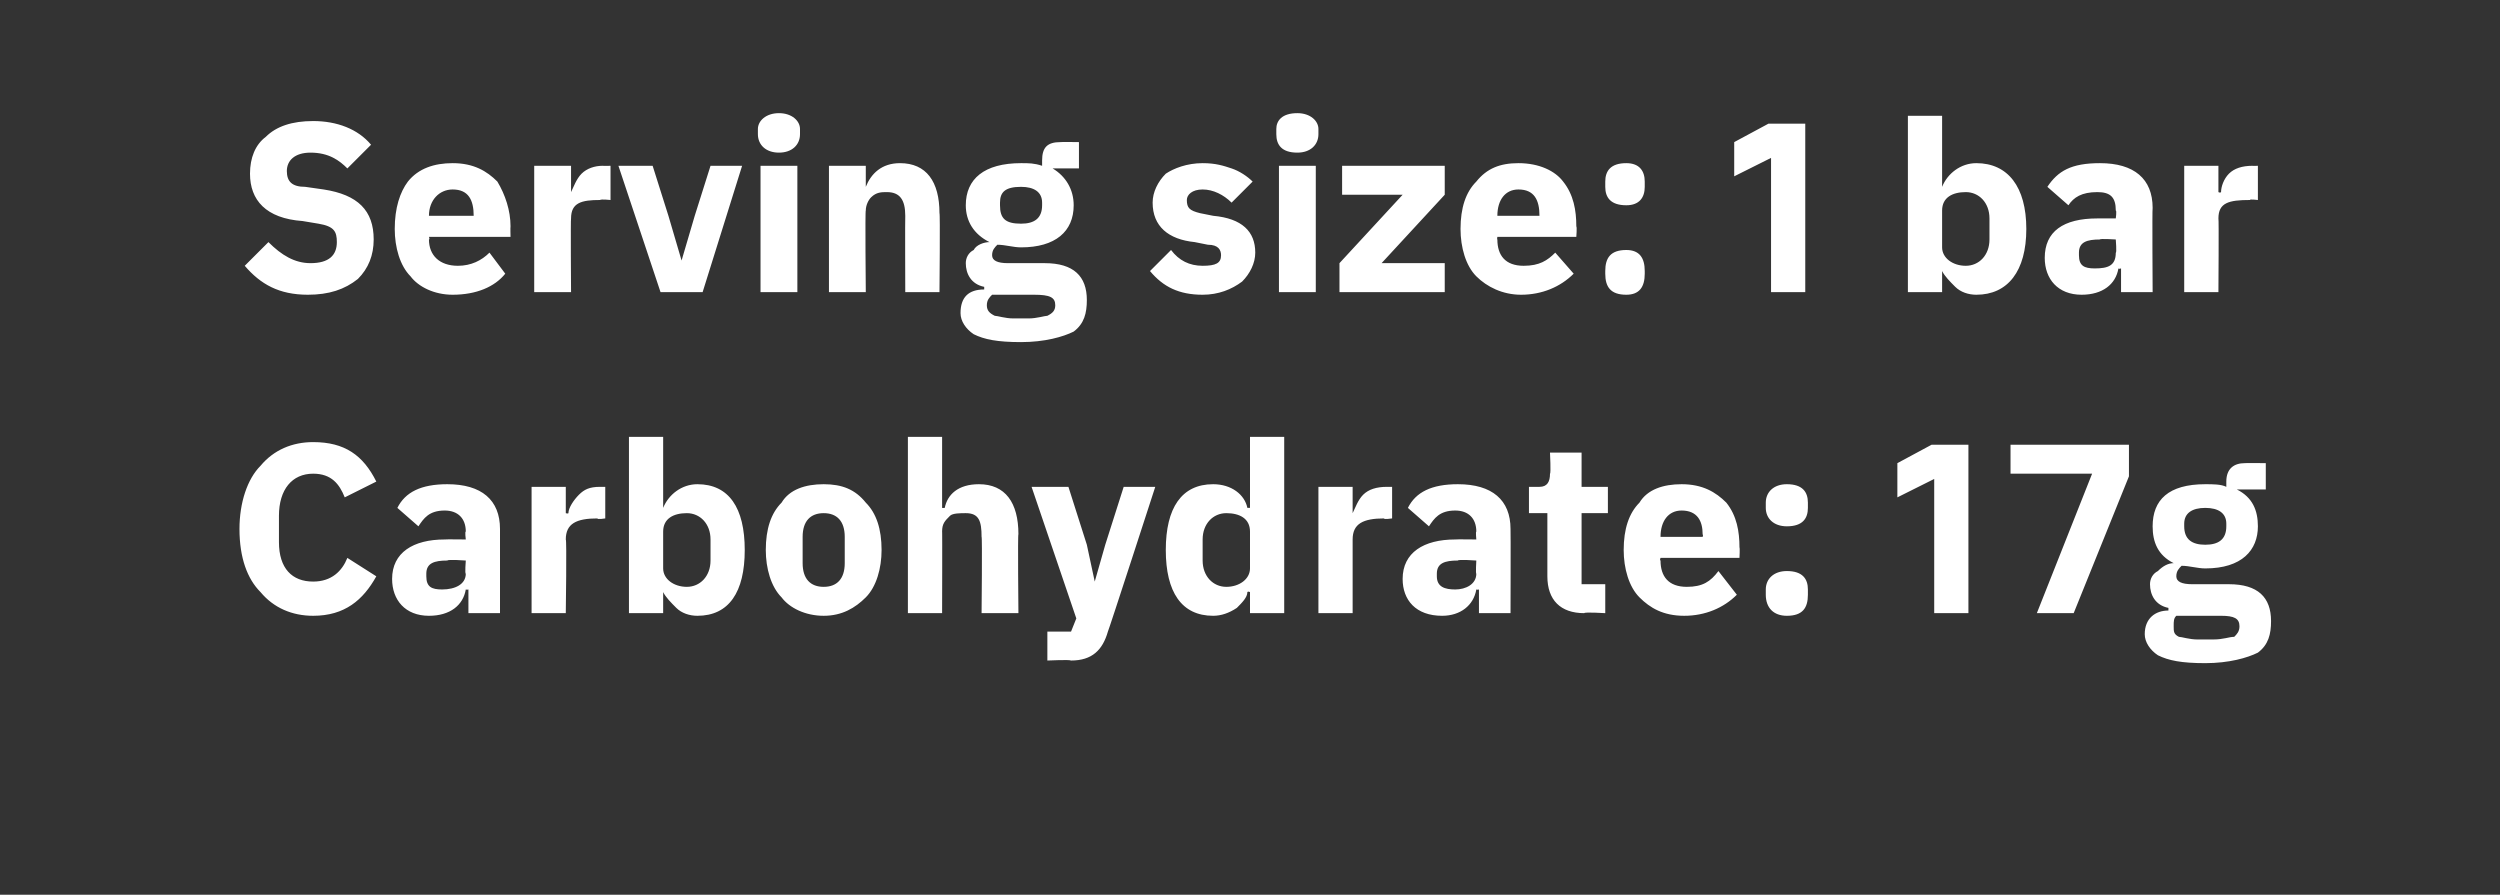 <?xml version="1.0" standalone="no"?><!DOCTYPE svg PUBLIC "-//W3C//DTD SVG 1.1//EN" "http://www.w3.org/Graphics/SVG/1.1/DTD/svg11.dtd"><svg xmlns="http://www.w3.org/2000/svg" version="1.1" width="95px" height="34px" viewBox="0 -4 95 34" style="top:-4px"><rect x="0" y="-4" width="95" height="34" fill="#333333" stroke="none"/>  <desc>Serving size: 1 bar Carbohydrate: 17g</desc>  <defs/>  <g id="Polygon122157">    <path d="M 14.3 17.9 C 14.3 17.9 13.2 17.2 13.2 17.2 C 13 17.7 12.6 18.1 11.9 18.1 C 11.1 18.1 10.6 17.6 10.6 16.6 C 10.6 16.6 10.6 15.6 10.6 15.6 C 10.6 14.6 11.1 14 11.9 14 C 12.6 14 12.9 14.4 13.1 14.9 C 13.1 14.9 14.3 14.3 14.3 14.3 C 13.8 13.3 13.1 12.8 11.9 12.8 C 11.1 12.8 10.4 13.1 9.9 13.7 C 9.4 14.2 9.1 15.1 9.1 16.1 C 9.1 17.2 9.4 18 9.9 18.5 C 10.4 19.1 11.1 19.4 11.9 19.4 C 13.1 19.4 13.8 18.8 14.3 17.9 Z M 19 16.1 C 19 16.13 19 19.3 19 19.3 L 17.8 19.3 L 17.8 18.4 C 17.8 18.4 17.74 18.42 17.7 18.4 C 17.6 19 17.1 19.4 16.3 19.4 C 15.4 19.4 14.9 18.8 14.9 18 C 14.9 17 15.7 16.5 16.9 16.5 C 16.91 16.49 17.7 16.5 17.7 16.5 C 17.7 16.5 17.66 16.19 17.7 16.2 C 17.7 15.7 17.4 15.4 16.9 15.4 C 16.3 15.4 16.1 15.7 15.9 16 C 15.9 16 15.1 15.3 15.1 15.3 C 15.4 14.7 16 14.4 17 14.4 C 18.3 14.4 19 15 19 16.1 Z M 17.7 17.3 C 17.7 17.3 17.01 17.25 17 17.3 C 16.5 17.3 16.2 17.4 16.2 17.8 C 16.2 17.8 16.2 17.9 16.2 17.9 C 16.2 18.3 16.4 18.4 16.8 18.4 C 17.3 18.4 17.7 18.2 17.7 17.8 C 17.66 17.81 17.7 17.3 17.7 17.3 Z M 21.5 19.3 C 21.5 19.3 21.54 16.47 21.5 16.5 C 21.5 15.9 21.9 15.7 22.7 15.7 C 22.7 15.75 23 15.7 23 15.7 L 23 14.5 C 23 14.5 22.8 14.5 22.8 14.5 C 22.4 14.5 22.2 14.6 22 14.8 C 21.8 15 21.6 15.3 21.6 15.5 C 21.58 15.53 21.5 15.5 21.5 15.5 L 21.5 14.5 L 20.2 14.5 L 20.2 19.3 L 21.5 19.3 Z M 23.9 19.3 L 25.2 19.3 L 25.2 18.5 C 25.2 18.5 25.24 18.46 25.2 18.5 C 25.3 18.7 25.5 18.9 25.7 19.1 C 25.9 19.3 26.2 19.4 26.5 19.4 C 27.7 19.4 28.3 18.5 28.3 16.9 C 28.3 15.3 27.7 14.4 26.5 14.4 C 25.9 14.4 25.4 14.8 25.2 15.3 C 25.24 15.3 25.2 15.3 25.2 15.3 L 25.2 12.6 L 23.9 12.6 L 23.9 19.3 Z M 25.2 17.6 C 25.2 17.6 25.2 16.2 25.2 16.2 C 25.2 15.7 25.6 15.5 26.1 15.5 C 26.6 15.5 27 15.9 27 16.5 C 27 16.5 27 17.3 27 17.3 C 27 17.9 26.6 18.3 26.1 18.3 C 25.6 18.3 25.2 18 25.2 17.6 Z M 32.9 18.7 C 33.3 18.3 33.5 17.6 33.5 16.9 C 33.5 16.1 33.3 15.5 32.9 15.1 C 32.5 14.6 32 14.4 31.3 14.4 C 30.6 14.4 30 14.6 29.7 15.1 C 29.3 15.5 29.1 16.1 29.1 16.9 C 29.1 17.6 29.3 18.3 29.7 18.7 C 30 19.1 30.6 19.4 31.3 19.4 C 32 19.4 32.5 19.1 32.9 18.7 Z M 30.5 17.4 C 30.5 17.4 30.5 16.4 30.5 16.4 C 30.5 15.8 30.8 15.5 31.3 15.5 C 31.8 15.5 32.1 15.8 32.1 16.4 C 32.1 16.4 32.1 17.4 32.1 17.4 C 32.1 18 31.8 18.3 31.3 18.3 C 30.8 18.3 30.5 18 30.5 17.4 Z M 34.5 19.3 L 35.8 19.3 C 35.8 19.3 35.81 16.17 35.8 16.2 C 35.8 15.9 35.9 15.8 36.1 15.6 C 36.2 15.5 36.5 15.5 36.7 15.5 C 37.2 15.5 37.3 15.8 37.3 16.4 C 37.33 16.38 37.3 19.3 37.3 19.3 L 38.7 19.3 C 38.7 19.3 38.67 16.27 38.7 16.3 C 38.7 15.1 38.2 14.4 37.2 14.4 C 36.4 14.4 36 14.8 35.9 15.3 C 35.86 15.31 35.8 15.3 35.8 15.3 L 35.8 12.6 L 34.5 12.6 L 34.5 19.3 Z M 42 16.7 L 41.6 18.1 L 41.6 18.1 L 41.3 16.7 L 40.6 14.5 L 39.2 14.5 L 40.9 19.5 L 40.7 20 L 39.8 20 L 39.8 21.1 C 39.8 21.1 40.66 21.06 40.7 21.1 C 41.5 21.1 41.9 20.7 42.1 20 C 42.12 19.99 43.9 14.5 43.9 14.5 L 42.7 14.5 L 42 16.7 Z M 47.5 19.3 L 48.8 19.3 L 48.8 12.6 L 47.5 12.6 L 47.5 15.3 C 47.5 15.3 47.43 15.3 47.4 15.3 C 47.3 14.8 46.8 14.4 46.1 14.4 C 44.9 14.4 44.3 15.3 44.3 16.9 C 44.3 18.5 44.9 19.4 46.1 19.4 C 46.4 19.4 46.7 19.3 47 19.1 C 47.2 18.9 47.4 18.7 47.4 18.5 C 47.43 18.46 47.5 18.5 47.5 18.5 L 47.5 19.3 Z M 45.7 17.3 C 45.7 17.3 45.7 16.5 45.7 16.5 C 45.7 15.9 46.1 15.5 46.6 15.5 C 47.1 15.5 47.5 15.7 47.5 16.2 C 47.5 16.2 47.5 17.6 47.5 17.6 C 47.5 18 47.1 18.3 46.6 18.3 C 46.1 18.3 45.7 17.9 45.7 17.3 Z M 51.4 19.3 C 51.4 19.3 51.4 16.47 51.4 16.5 C 51.4 15.9 51.8 15.7 52.6 15.7 C 52.56 15.75 52.9 15.7 52.9 15.7 L 52.9 14.5 C 52.9 14.5 52.66 14.5 52.7 14.5 C 52.3 14.5 52 14.6 51.8 14.8 C 51.6 15 51.5 15.3 51.4 15.5 C 51.45 15.53 51.4 15.5 51.4 15.5 L 51.4 14.5 L 50.1 14.5 L 50.1 19.3 L 51.4 19.3 Z M 57.4 16.1 C 57.41 16.13 57.4 19.3 57.4 19.3 L 56.2 19.3 L 56.2 18.4 C 56.2 18.4 56.15 18.42 56.1 18.4 C 56 19 55.5 19.4 54.8 19.4 C 53.8 19.4 53.3 18.8 53.3 18 C 53.3 17 54.1 16.5 55.3 16.5 C 55.31 16.49 56.1 16.5 56.1 16.5 C 56.1 16.5 56.07 16.19 56.1 16.2 C 56.1 15.7 55.8 15.4 55.3 15.4 C 54.7 15.4 54.5 15.7 54.3 16 C 54.3 16 53.5 15.3 53.5 15.3 C 53.8 14.7 54.4 14.4 55.4 14.4 C 56.7 14.4 57.4 15 57.4 16.1 Z M 56.1 17.3 C 56.1 17.3 55.41 17.25 55.4 17.3 C 54.9 17.3 54.6 17.4 54.6 17.8 C 54.6 17.8 54.6 17.9 54.6 17.9 C 54.6 18.3 54.9 18.4 55.3 18.4 C 55.7 18.4 56.1 18.2 56.1 17.8 C 56.07 17.81 56.1 17.3 56.1 17.3 Z M 61 19.3 L 61 18.2 L 60.1 18.2 L 60.1 15.5 L 61.1 15.5 L 61.1 14.5 L 60.1 14.5 L 60.1 13.2 L 58.9 13.2 C 58.9 13.2 58.94 13.99 58.9 14 C 58.9 14.3 58.8 14.5 58.5 14.5 C 58.46 14.5 58.1 14.5 58.1 14.5 L 58.1 15.5 L 58.8 15.5 C 58.8 15.5 58.8 17.87 58.8 17.9 C 58.8 18.8 59.3 19.3 60.2 19.3 C 60.21 19.25 61 19.3 61 19.3 Z M 66 18.6 C 66 18.6 65.3 17.7 65.3 17.7 C 65 18.1 64.7 18.3 64.1 18.3 C 63.4 18.3 63.1 17.9 63.1 17.3 C 63.06 17.29 63.1 17.2 63.1 17.2 L 66.1 17.2 C 66.1 17.2 66.12 16.82 66.1 16.8 C 66.1 16.2 66 15.6 65.6 15.1 C 65.2 14.7 64.7 14.4 63.9 14.4 C 63.2 14.4 62.6 14.6 62.3 15.1 C 61.9 15.5 61.7 16.1 61.7 16.9 C 61.7 17.6 61.9 18.3 62.3 18.7 C 62.7 19.1 63.2 19.4 64 19.4 C 64.8 19.4 65.5 19.1 66 18.6 Z M 64.7 16.3 C 64.73 16.35 64.7 16.4 64.7 16.4 L 63.1 16.4 C 63.1 16.4 63.06 16.36 63.1 16.4 C 63.1 15.8 63.4 15.4 63.9 15.4 C 64.5 15.4 64.7 15.8 64.7 16.3 Z M 68.7 18.6 C 68.7 18.6 68.7 18.4 68.7 18.4 C 68.7 18 68.5 17.7 67.9 17.7 C 67.4 17.7 67.1 18 67.1 18.4 C 67.1 18.4 67.1 18.6 67.1 18.6 C 67.1 19.1 67.4 19.4 67.9 19.4 C 68.5 19.4 68.7 19.1 68.7 18.6 Z M 68.7 15.3 C 68.7 15.3 68.7 15.1 68.7 15.1 C 68.7 14.7 68.5 14.4 67.9 14.4 C 67.4 14.4 67.1 14.7 67.1 15.1 C 67.1 15.1 67.1 15.3 67.1 15.3 C 67.1 15.7 67.4 16 67.9 16 C 68.5 16 68.7 15.7 68.7 15.3 Z M 73.4 12.9 L 74.8 12.9 L 74.8 19.3 L 73.5 19.3 L 73.5 14.2 L 72.1 14.9 L 72.1 13.6 L 73.4 12.9 Z M 76.4 12.9 L 80.9 12.9 L 80.9 14.1 L 78.8 19.3 L 77.4 19.3 L 79.5 14 L 76.4 14 L 76.4 12.9 Z M 84.7 18.2 C 84.7 18.2 83.3 18.2 83.3 18.2 C 82.9 18.2 82.7 18.1 82.7 17.9 C 82.7 17.7 82.8 17.6 82.9 17.5 C 83.2 17.5 83.5 17.6 83.8 17.6 C 85.2 17.6 85.8 16.9 85.8 16 C 85.8 15.4 85.6 14.9 85 14.6 C 85.01 14.64 85 14.6 85 14.6 L 86.1 14.6 L 86.1 13.6 C 86.1 13.6 85.31 13.59 85.3 13.6 C 84.9 13.6 84.6 13.8 84.6 14.3 C 84.6 14.3 84.6 14.5 84.6 14.5 C 84.4 14.4 84.1 14.4 83.8 14.4 C 82.4 14.4 81.8 15 81.8 16 C 81.8 16.6 82 17.1 82.6 17.4 C 82.6 17.4 82.6 17.4 82.6 17.4 C 82.4 17.4 82.2 17.5 82 17.7 C 81.8 17.8 81.7 18 81.7 18.2 C 81.7 18.6 81.9 19 82.4 19.1 C 82.4 19.1 82.4 19.2 82.4 19.2 C 81.9 19.2 81.5 19.5 81.5 20.1 C 81.5 20.4 81.7 20.7 82 20.9 C 82.4 21.1 82.9 21.2 83.8 21.2 C 84.7 21.2 85.4 21 85.8 20.8 C 86.2 20.5 86.3 20.1 86.3 19.6 C 86.3 18.7 85.8 18.2 84.7 18.2 Z M 84.9 20.2 C 84.7 20.2 84.5 20.3 84.1 20.3 C 84.1 20.3 83.5 20.3 83.5 20.3 C 83.2 20.3 82.9 20.2 82.8 20.2 C 82.6 20.1 82.6 20 82.6 19.8 C 82.6 19.6 82.6 19.5 82.7 19.4 C 82.7 19.4 84.4 19.4 84.4 19.4 C 84.9 19.4 85.1 19.5 85.1 19.8 C 85.1 20 85 20.1 84.9 20.2 Z M 83 16 C 83 16 83 15.9 83 15.9 C 83 15.5 83.3 15.3 83.8 15.3 C 84.3 15.3 84.6 15.5 84.6 15.9 C 84.6 15.9 84.6 16 84.6 16 C 84.6 16.5 84.3 16.7 83.8 16.7 C 83.3 16.7 83 16.5 83 16 Z " stroke="none" fill="#fff"/>  </g>  <g id="Polygon122156">    <path d="M 13.6 6.6 C 14 6.2 14.2 5.7 14.2 5.1 C 14.2 4 13.6 3.4 12.3 3.2 C 12.3 3.2 11.6 3.1 11.6 3.1 C 11.1 3.1 10.9 2.9 10.9 2.5 C 10.9 2.1 11.2 1.8 11.8 1.8 C 12.5 1.8 12.9 2.1 13.2 2.4 C 13.2 2.4 14.1 1.5 14.1 1.5 C 13.6 0.9 12.8 0.6 11.9 0.6 C 11.1 0.6 10.5 0.8 10.1 1.2 C 9.7 1.5 9.5 2 9.5 2.6 C 9.5 3.6 10.1 4.3 11.5 4.4 C 11.5 4.4 12.1 4.5 12.1 4.5 C 12.7 4.6 12.8 4.8 12.8 5.2 C 12.8 5.7 12.5 6 11.8 6 C 11.2 6 10.7 5.7 10.2 5.2 C 10.2 5.2 9.3 6.1 9.3 6.1 C 9.9 6.8 10.6 7.2 11.7 7.2 C 12.5 7.2 13.1 7 13.6 6.6 Z M 19.2 6.4 C 19.2 6.4 18.6 5.6 18.6 5.6 C 18.3 5.9 17.9 6.1 17.4 6.1 C 16.7 6.1 16.3 5.7 16.3 5.1 C 16.34 5.1 16.3 5 16.3 5 L 19.4 5 C 19.4 5 19.39 4.63 19.4 4.6 C 19.4 4 19.2 3.4 18.9 2.9 C 18.5 2.5 18 2.2 17.2 2.2 C 16.5 2.2 15.9 2.4 15.5 2.9 C 15.2 3.3 15 3.9 15 4.7 C 15 5.4 15.2 6.1 15.6 6.5 C 15.9 6.9 16.5 7.2 17.2 7.2 C 18.1 7.2 18.8 6.9 19.2 6.4 Z M 18 4.2 C 18.01 4.16 18 4.2 18 4.2 L 16.3 4.2 C 16.3 4.2 16.34 4.17 16.3 4.2 C 16.3 3.6 16.7 3.2 17.2 3.2 C 17.8 3.2 18 3.6 18 4.2 Z M 21.7 7.1 C 21.7 7.1 21.68 4.28 21.7 4.3 C 21.7 3.7 22.1 3.6 22.8 3.6 C 22.84 3.56 23.2 3.6 23.2 3.6 L 23.2 2.3 C 23.2 2.3 22.94 2.31 22.9 2.3 C 22.6 2.3 22.3 2.4 22.1 2.6 C 21.9 2.8 21.8 3.1 21.7 3.3 C 21.73 3.34 21.7 3.3 21.7 3.3 L 21.7 2.3 L 20.3 2.3 L 20.3 7.1 L 21.7 7.1 Z M 26.7 7.1 L 28.2 2.3 L 27 2.3 L 26.4 4.2 L 25.9 5.9 L 25.9 5.9 L 25.4 4.2 L 24.8 2.3 L 23.5 2.3 L 25.1 7.1 L 26.7 7.1 Z M 30.4 1.1 C 30.4 1.1 30.4 0.9 30.4 0.9 C 30.4 0.6 30.1 0.3 29.6 0.3 C 29.1 0.3 28.8 0.6 28.8 0.9 C 28.8 0.9 28.8 1.1 28.8 1.1 C 28.8 1.5 29.1 1.8 29.6 1.8 C 30.1 1.8 30.4 1.5 30.4 1.1 Z M 28.9 7.1 L 30.3 7.1 L 30.3 2.3 L 28.9 2.3 L 28.9 7.1 Z M 32.9 7.1 C 32.9 7.1 32.87 3.98 32.9 4 C 32.9 3.8 33 3.6 33.1 3.5 C 33.3 3.3 33.5 3.3 33.7 3.3 C 34.2 3.3 34.4 3.6 34.4 4.2 C 34.39 4.19 34.4 7.1 34.4 7.1 L 35.7 7.1 C 35.7 7.1 35.73 4.08 35.7 4.1 C 35.7 2.9 35.2 2.2 34.2 2.2 C 33.5 2.2 33.1 2.6 32.9 3.1 C 32.92 3.11 32.9 3.1 32.9 3.1 L 32.9 2.3 L 31.5 2.3 L 31.5 7.1 L 32.9 7.1 Z M 39.7 6 C 39.7 6 38.3 6 38.3 6 C 37.9 6 37.7 5.9 37.7 5.7 C 37.7 5.5 37.8 5.4 37.9 5.3 C 38.2 5.3 38.5 5.4 38.8 5.4 C 40.1 5.4 40.8 4.8 40.8 3.8 C 40.8 3.2 40.5 2.7 40 2.4 C 39.99 2.44 40 2.4 40 2.4 L 41 2.4 L 41 1.4 C 41 1.4 40.29 1.39 40.3 1.4 C 39.8 1.4 39.6 1.6 39.6 2.1 C 39.6 2.1 39.6 2.3 39.6 2.3 C 39.3 2.2 39.1 2.2 38.8 2.2 C 37.4 2.2 36.7 2.8 36.7 3.8 C 36.7 4.4 37 4.9 37.6 5.2 C 37.6 5.2 37.6 5.2 37.6 5.2 C 37.4 5.2 37.1 5.3 37 5.5 C 36.8 5.6 36.7 5.8 36.7 6 C 36.7 6.4 36.9 6.8 37.4 6.9 C 37.4 6.9 37.4 7 37.4 7 C 36.8 7 36.5 7.3 36.5 7.9 C 36.5 8.2 36.7 8.5 37 8.7 C 37.4 8.9 37.9 9 38.8 9 C 39.7 9 40.4 8.8 40.8 8.6 C 41.2 8.3 41.3 7.9 41.3 7.4 C 41.3 6.5 40.8 6 39.7 6 Z M 39.8 8 C 39.7 8 39.4 8.1 39.1 8.1 C 39.1 8.1 38.5 8.1 38.5 8.1 C 38.2 8.1 37.9 8 37.8 8 C 37.6 7.9 37.5 7.8 37.5 7.6 C 37.5 7.4 37.6 7.3 37.7 7.2 C 37.7 7.2 39.3 7.2 39.3 7.2 C 39.9 7.2 40.1 7.3 40.1 7.6 C 40.1 7.8 40 7.9 39.8 8 Z M 38 3.8 C 38 3.8 38 3.7 38 3.7 C 38 3.3 38.2 3.1 38.8 3.1 C 39.3 3.1 39.6 3.3 39.6 3.7 C 39.6 3.7 39.6 3.8 39.6 3.8 C 39.6 4.3 39.3 4.5 38.8 4.5 C 38.2 4.5 38 4.3 38 3.8 Z M 47.2 6.7 C 47.5 6.4 47.7 6 47.7 5.6 C 47.7 4.8 47.2 4.3 46.1 4.2 C 46.1 4.2 45.6 4.1 45.6 4.1 C 45.2 4 45.1 3.9 45.1 3.6 C 45.1 3.4 45.3 3.2 45.7 3.2 C 46.1 3.2 46.5 3.4 46.8 3.7 C 46.8 3.7 47.6 2.9 47.6 2.9 C 47.4 2.7 47.1 2.5 46.8 2.4 C 46.5 2.3 46.2 2.2 45.7 2.2 C 45.1 2.2 44.6 2.4 44.3 2.6 C 44 2.9 43.8 3.3 43.8 3.7 C 43.8 4.6 44.4 5.1 45.4 5.2 C 45.4 5.2 45.9 5.3 45.9 5.3 C 46.3 5.3 46.4 5.5 46.4 5.7 C 46.4 6 46.2 6.1 45.7 6.1 C 45.2 6.1 44.8 5.9 44.5 5.5 C 44.5 5.5 43.7 6.3 43.7 6.3 C 44.2 6.9 44.8 7.2 45.7 7.2 C 46.3 7.2 46.8 7 47.2 6.7 Z M 50.1 1.1 C 50.1 1.1 50.1 0.9 50.1 0.9 C 50.1 0.6 49.8 0.3 49.3 0.3 C 48.7 0.3 48.5 0.6 48.5 0.9 C 48.5 0.9 48.5 1.1 48.5 1.1 C 48.5 1.5 48.7 1.8 49.3 1.8 C 49.8 1.8 50.1 1.5 50.1 1.1 Z M 48.6 7.1 L 50 7.1 L 50 2.3 L 48.6 2.3 L 48.6 7.1 Z M 54.9 7.1 L 54.9 6 L 52.5 6 L 54.9 3.4 L 54.9 2.3 L 51 2.3 L 51 3.4 L 53.3 3.4 L 50.9 6 L 50.9 7.1 L 54.9 7.1 Z M 59.8 6.4 C 59.8 6.4 59.1 5.6 59.1 5.6 C 58.8 5.9 58.5 6.1 57.9 6.1 C 57.2 6.1 56.9 5.7 56.9 5.1 C 56.88 5.1 56.9 5 56.9 5 L 59.9 5 C 59.9 5 59.93 4.63 59.9 4.6 C 59.9 4 59.8 3.4 59.4 2.9 C 59.1 2.5 58.5 2.2 57.7 2.2 C 57 2.2 56.5 2.4 56.1 2.9 C 55.7 3.3 55.5 3.9 55.5 4.7 C 55.5 5.4 55.7 6.1 56.1 6.5 C 56.5 6.9 57.1 7.2 57.8 7.2 C 58.6 7.2 59.3 6.9 59.8 6.4 Z M 58.5 4.2 C 58.55 4.16 58.5 4.2 58.5 4.2 L 56.9 4.2 C 56.9 4.2 56.88 4.17 56.9 4.2 C 56.9 3.6 57.2 3.2 57.7 3.2 C 58.3 3.2 58.5 3.6 58.5 4.2 Z M 62.5 6.4 C 62.5 6.4 62.5 6.3 62.5 6.3 C 62.5 5.8 62.3 5.5 61.8 5.5 C 61.2 5.5 61 5.8 61 6.3 C 61 6.3 61 6.4 61 6.4 C 61 6.9 61.2 7.2 61.8 7.2 C 62.3 7.2 62.5 6.9 62.5 6.4 Z M 62.5 3.1 C 62.5 3.1 62.5 2.9 62.5 2.9 C 62.5 2.5 62.3 2.2 61.8 2.2 C 61.2 2.2 61 2.5 61 2.9 C 61 2.9 61 3.1 61 3.1 C 61 3.5 61.2 3.8 61.8 3.8 C 62.3 3.8 62.5 3.5 62.5 3.1 Z M 67.2 0.7 L 68.6 0.7 L 68.6 7.1 L 67.3 7.1 L 67.3 2 L 65.9 2.7 L 65.9 1.4 L 67.2 0.7 Z M 72.5 7.1 L 73.8 7.1 L 73.8 6.3 C 73.8 6.3 73.85 6.27 73.8 6.3 C 73.9 6.5 74.1 6.7 74.3 6.9 C 74.5 7.1 74.8 7.2 75.1 7.2 C 76.3 7.2 77 6.3 77 4.7 C 77 3.1 76.3 2.2 75.1 2.2 C 74.5 2.2 74 2.6 73.8 3.1 C 73.85 3.11 73.8 3.1 73.8 3.1 L 73.8 0.4 L 72.5 0.4 L 72.5 7.1 Z M 73.8 5.4 C 73.8 5.4 73.8 4 73.8 4 C 73.8 3.5 74.2 3.3 74.7 3.3 C 75.2 3.3 75.6 3.7 75.6 4.3 C 75.6 4.3 75.6 5.1 75.6 5.1 C 75.6 5.7 75.2 6.1 74.7 6.1 C 74.2 6.1 73.8 5.8 73.8 5.4 Z M 81.8 3.9 C 81.78 3.94 81.8 7.1 81.8 7.1 L 80.6 7.1 L 80.6 6.2 C 80.6 6.2 80.52 6.23 80.5 6.2 C 80.4 6.8 79.9 7.2 79.1 7.2 C 78.2 7.2 77.7 6.6 77.7 5.8 C 77.7 4.8 78.4 4.3 79.7 4.3 C 79.69 4.3 80.4 4.3 80.4 4.3 C 80.4 4.3 80.44 4 80.4 4 C 80.4 3.5 80.2 3.3 79.7 3.3 C 79.1 3.3 78.8 3.5 78.6 3.8 C 78.6 3.8 77.8 3.1 77.8 3.1 C 78.2 2.5 78.7 2.2 79.8 2.2 C 81.1 2.2 81.8 2.8 81.8 3.9 Z M 80.4 5.1 C 80.4 5.1 79.79 5.06 79.8 5.1 C 79.3 5.1 79 5.2 79 5.6 C 79 5.6 79 5.7 79 5.7 C 79 6.1 79.2 6.2 79.6 6.2 C 80.1 6.2 80.4 6.1 80.4 5.6 C 80.44 5.62 80.4 5.1 80.4 5.1 Z M 84.3 7.1 C 84.3 7.1 84.32 4.28 84.3 4.3 C 84.3 3.7 84.7 3.6 85.5 3.6 C 85.48 3.56 85.8 3.6 85.8 3.6 L 85.8 2.3 C 85.8 2.3 85.57 2.31 85.6 2.3 C 85.2 2.3 84.9 2.4 84.7 2.6 C 84.5 2.8 84.4 3.1 84.4 3.3 C 84.36 3.34 84.3 3.3 84.3 3.3 L 84.3 2.3 L 83 2.3 L 83 7.1 L 84.3 7.1 Z " stroke="none" fill="#fff"/>  </g></svg>